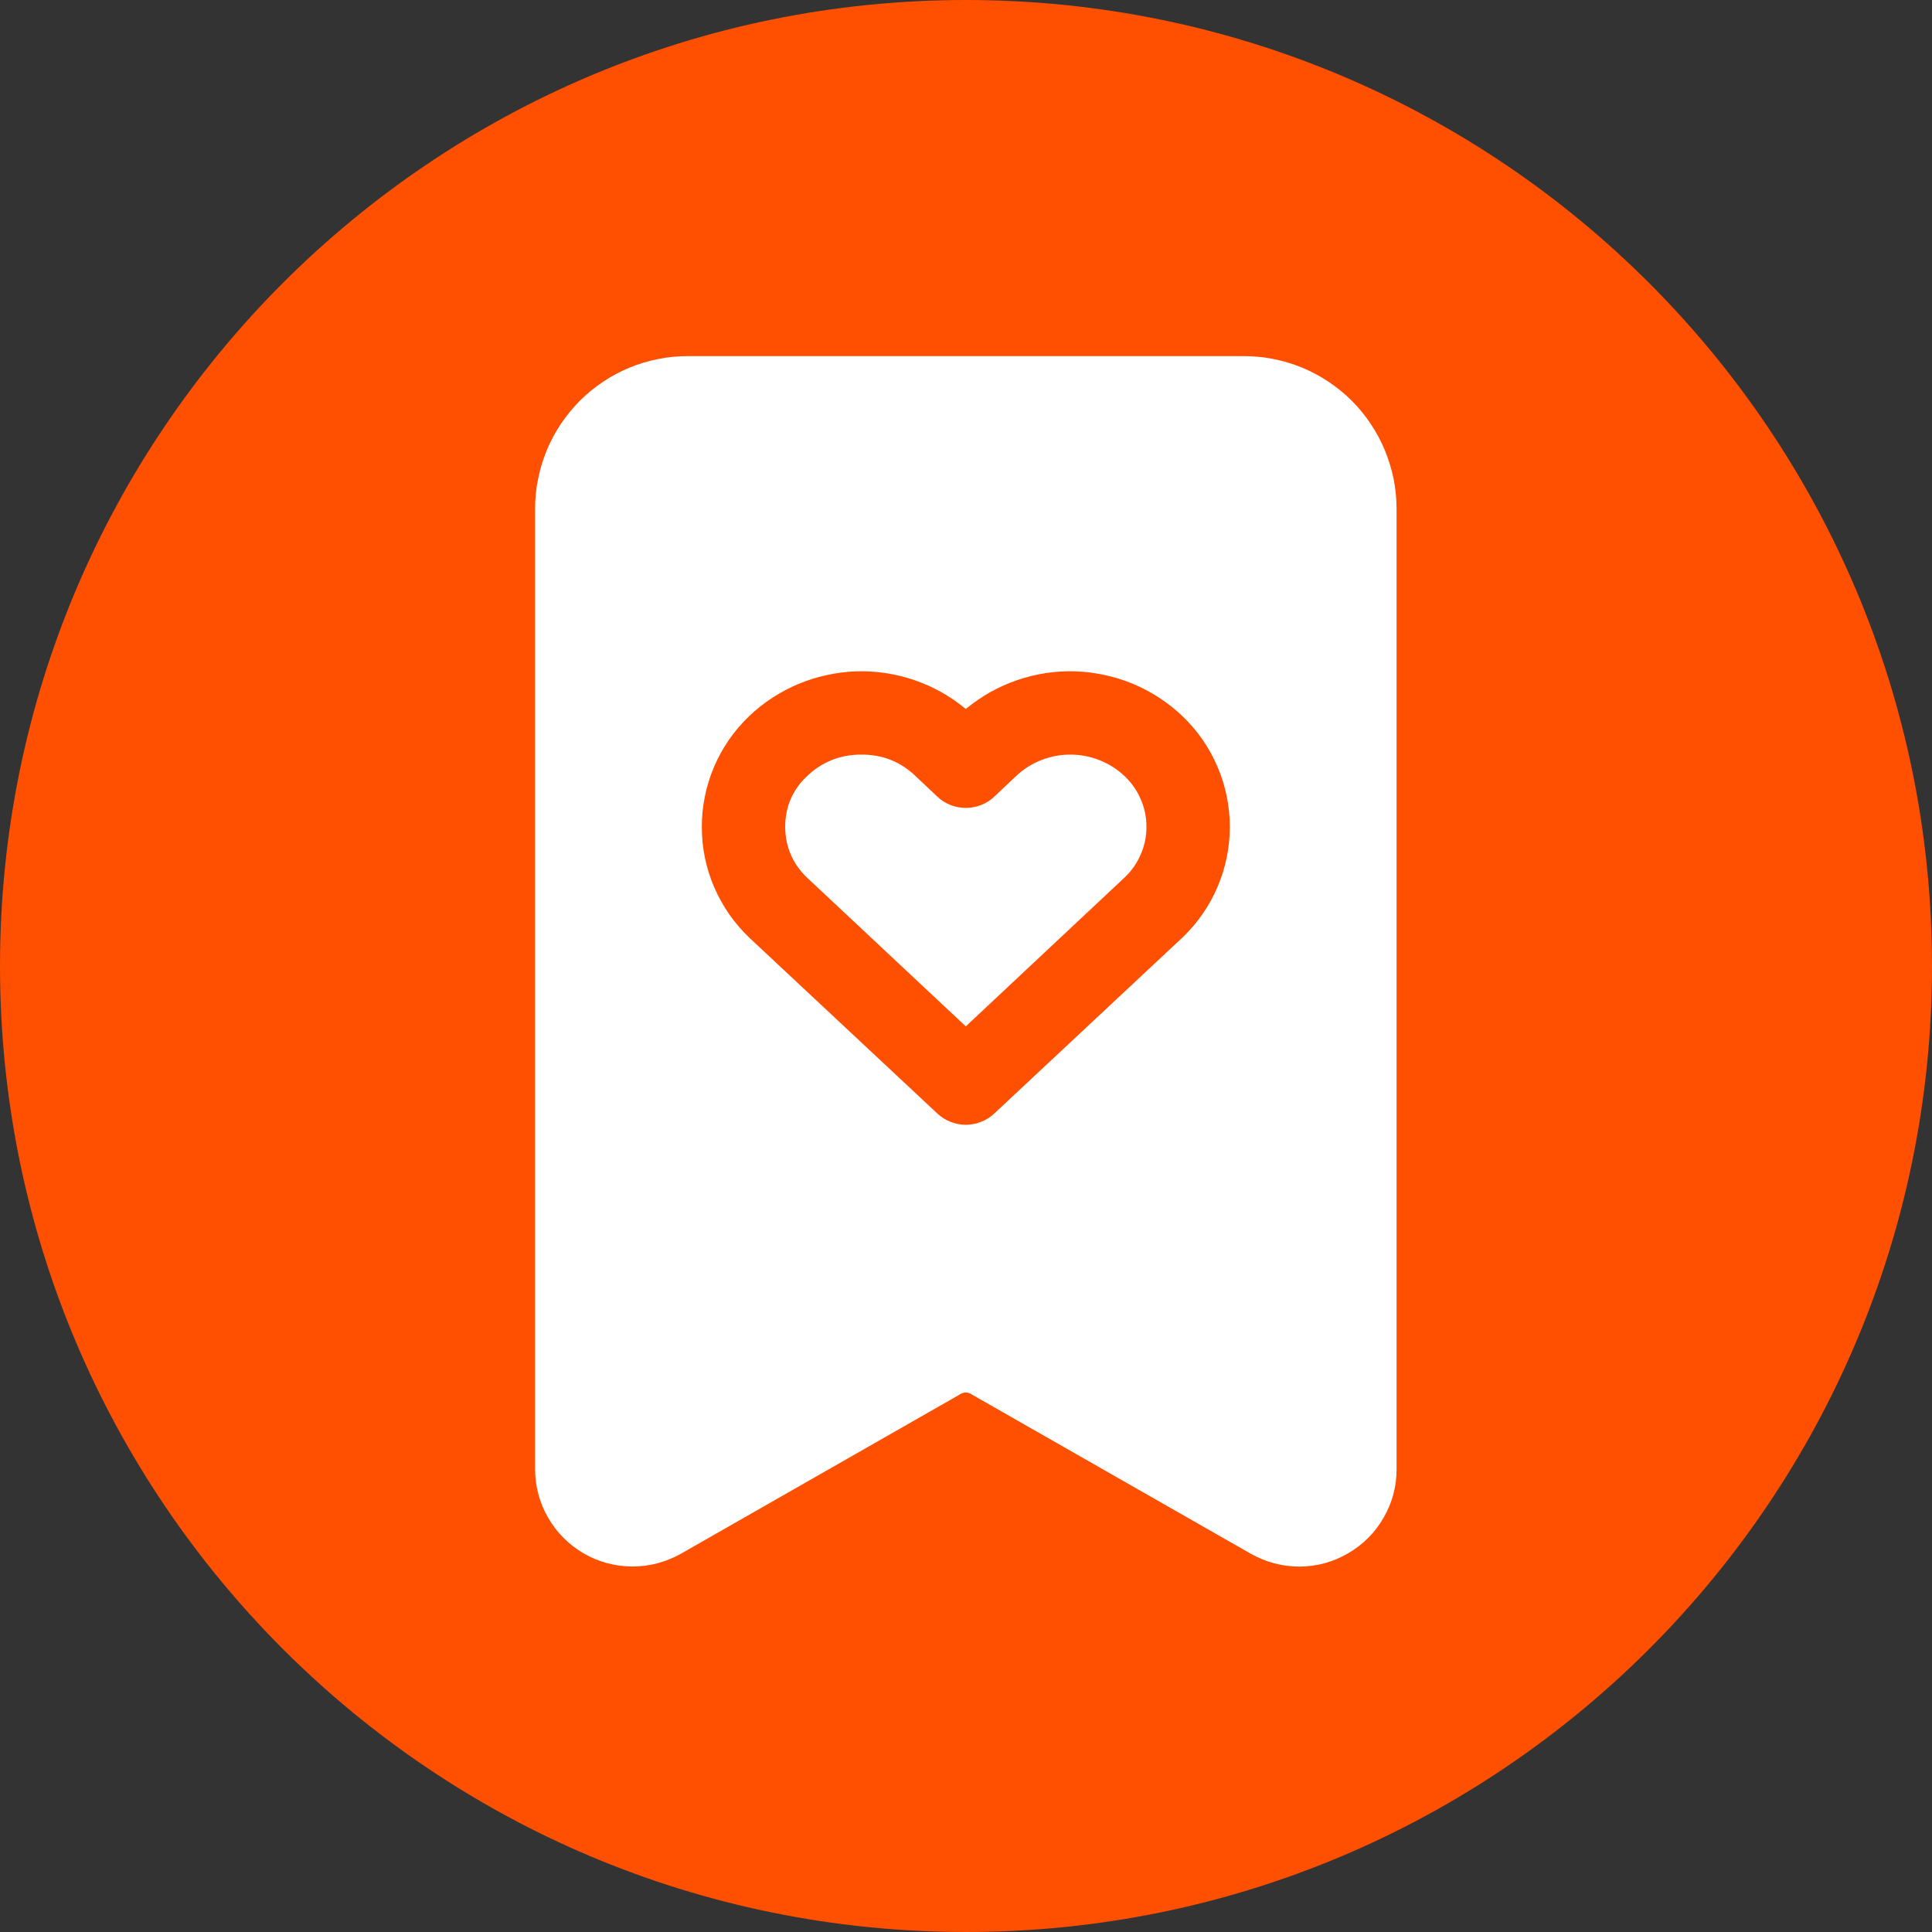<svg xmlns="http://www.w3.org/2000/svg" xmlns:xlink="http://www.w3.org/1999/xlink" width="100" zoomAndPan="magnify" viewBox="0 0 75 75" height="100" preserveAspectRatio="xMidYMid meet" version="1.2"><rect x="0" y="0" width="75" height="75" fill="#333333" stroke="none"/><defs><clipPath id="a1b6fd992f"><path d="M 37.5 0 C 16.789 0 0 16.789 0 37.5 C 0 58.211 16.789 75 37.5 75 C 58.211 75 75 58.211 75 37.5 C 75 16.789 58.211 0 37.5 0 Z M 37.5 0 "/></clipPath><clipPath id="7a64b68325"><path d="M 20.195 13.715 L 54.695 13.715 L 54.695 60.965 L 20.195 60.965 Z M 20.195 13.715 "/></clipPath></defs><g id="e63c23d36b"><g clip-rule="nonzero" clip-path="url(#a1b6fd992f)"><rect x="0" width="75" y="0" height="75" style="fill:#ff4f00;fill-opacity:1;stroke:none;"/></g><path style=" stroke:none;fill-rule:nonzero;fill:#ffffff;fill-opacity:1;" d="M 43.664 30.137 C 43.93 30.391 44.137 30.684 44.281 31.023 C 44.43 31.359 44.504 31.715 44.504 32.082 C 44.508 32.449 44.438 32.805 44.293 33.145 C 44.152 33.484 43.949 33.781 43.684 34.039 L 37.492 39.844 L 31.32 34.062 C 30.766 33.523 30.488 32.871 30.48 32.098 C 30.484 31.324 30.762 30.668 31.32 30.137 C 31.914 29.57 32.621 29.293 33.438 29.293 C 34.254 29.289 34.961 29.566 35.551 30.137 L 36.371 30.91 C 36.52 31.059 36.695 31.168 36.887 31.246 C 37.082 31.324 37.285 31.363 37.492 31.363 C 37.703 31.363 37.902 31.324 38.098 31.246 C 38.293 31.168 38.465 31.059 38.613 30.91 L 39.434 30.137 C 39.719 29.863 40.047 29.656 40.41 29.512 C 40.777 29.367 41.156 29.293 41.547 29.293 C 41.941 29.293 42.32 29.367 42.688 29.512 C 43.051 29.656 43.379 29.863 43.664 30.137 Z M 43.664 30.137 "/><g clip-rule="nonzero" clip-path="url(#7a64b68325)"><path style=" stroke:none;fill-rule:nonzero;fill:#ffffff;fill-opacity:1;" d="M 48.281 13.824 L 26.703 13.824 C 26.316 13.824 25.93 13.859 25.547 13.938 C 25.164 14.012 24.793 14.125 24.434 14.273 C 24.074 14.422 23.73 14.605 23.406 14.824 C 23.082 15.039 22.785 15.285 22.508 15.559 C 22.234 15.836 21.988 16.137 21.77 16.461 C 21.555 16.785 21.371 17.125 21.223 17.484 C 21.074 17.848 20.961 18.219 20.887 18.598 C 20.809 18.98 20.77 19.367 20.773 19.758 L 20.773 57.039 C 20.773 57.371 20.816 57.695 20.902 58.012 C 20.988 58.332 21.113 58.637 21.281 58.922 C 21.445 59.207 21.645 59.469 21.879 59.703 C 22.113 59.934 22.371 60.137 22.656 60.301 C 22.941 60.469 23.246 60.594 23.562 60.68 C 23.883 60.766 24.207 60.809 24.539 60.812 C 24.867 60.812 25.195 60.773 25.516 60.688 C 25.832 60.605 26.137 60.48 26.426 60.32 L 37.234 54.148 C 37.406 54.027 37.578 54.027 37.75 54.148 L 48.562 60.32 C 49.145 60.645 49.77 60.812 50.438 60.816 C 51.117 60.812 51.75 60.641 52.336 60.297 C 52.918 59.961 53.375 59.5 53.711 58.918 C 54.047 58.336 54.215 57.711 54.215 57.039 L 54.215 19.758 C 54.215 19.367 54.176 18.98 54.102 18.598 C 54.023 18.219 53.91 17.848 53.762 17.484 C 53.613 17.125 53.43 16.785 53.215 16.461 C 53 16.137 52.754 15.836 52.477 15.559 C 52.203 15.285 51.902 15.039 51.578 14.824 C 51.254 14.605 50.91 14.422 50.551 14.273 C 50.191 14.125 49.82 14.012 49.438 13.938 C 49.055 13.859 48.672 13.824 48.281 13.824 Z M 45.906 36.391 L 38.594 43.23 C 38.441 43.371 38.273 43.477 38.082 43.551 C 37.895 43.625 37.695 43.664 37.492 43.664 C 37.289 43.664 37.09 43.625 36.902 43.551 C 36.711 43.477 36.543 43.371 36.391 43.23 L 29.102 36.414 C 28.809 36.137 28.547 35.832 28.316 35.504 C 28.086 35.172 27.891 34.824 27.73 34.453 C 27.57 34.086 27.449 33.703 27.367 33.309 C 27.285 32.914 27.246 32.516 27.246 32.113 C 27.242 31.711 27.281 31.312 27.363 30.918 C 27.441 30.523 27.562 30.141 27.719 29.77 C 27.875 29.402 28.07 29.051 28.297 28.719 C 28.527 28.387 28.789 28.082 29.078 27.805 C 29.355 27.539 29.656 27.301 29.98 27.09 C 30.301 26.879 30.641 26.699 30.996 26.551 C 31.352 26.402 31.715 26.289 32.09 26.207 C 32.469 26.125 32.848 26.074 33.23 26.062 C 33.617 26.051 34 26.07 34.379 26.129 C 34.762 26.188 35.133 26.277 35.496 26.402 C 35.859 26.527 36.211 26.684 36.547 26.871 C 36.883 27.062 37.195 27.277 37.492 27.523 C 37.789 27.277 38.105 27.062 38.438 26.871 C 38.773 26.684 39.125 26.527 39.488 26.402 C 39.852 26.277 40.227 26.188 40.605 26.129 C 40.984 26.07 41.367 26.051 41.754 26.062 C 42.137 26.074 42.52 26.125 42.895 26.207 C 43.27 26.289 43.637 26.402 43.992 26.551 C 44.344 26.699 44.684 26.879 45.004 27.09 C 45.328 27.301 45.629 27.539 45.906 27.805 C 46.195 28.082 46.457 28.387 46.684 28.715 C 46.914 29.047 47.105 29.395 47.262 29.766 C 47.422 30.133 47.539 30.512 47.621 30.906 C 47.699 31.301 47.742 31.695 47.742 32.098 C 47.742 32.5 47.699 32.898 47.621 33.289 C 47.539 33.684 47.422 34.062 47.262 34.434 C 47.105 34.801 46.914 35.152 46.684 35.48 C 46.457 35.812 46.195 36.113 45.906 36.391 Z M 45.906 36.391 "/></g></g></svg>